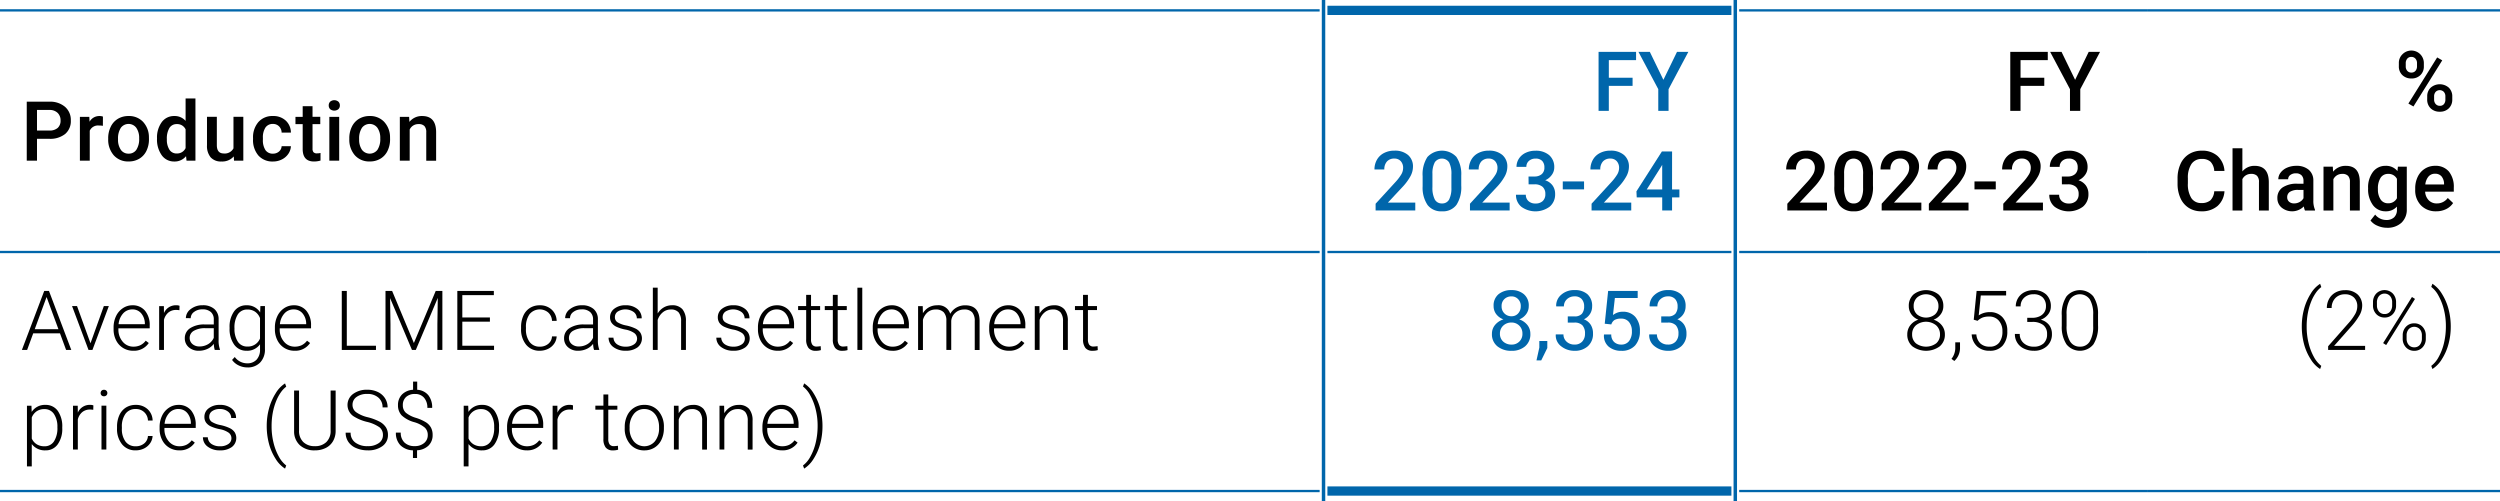 <svg xmlns="http://www.w3.org/2000/svg" xmlns:xlink="http://www.w3.org/1999/xlink" width="540" height="108.305" viewBox="0 0 540 108.305">
  <defs>
    <clipPath id="clip-path">
      <rect id="Rectangle_66897" data-name="Rectangle 66897" width="540" height="108.305" fill="none"/>
    </clipPath>
  </defs>
  <g id="Group_150575" data-name="Group 150575" transform="translate(-128 -2476)">
    <g id="Group_150470" data-name="Group 150470" transform="translate(128 2476)">
      <g id="Group_150461" data-name="Group 150461" transform="translate(0 0)">
        <g id="Group_150460" data-name="Group 150460" clip-path="url(#clip-path)">
          <line id="Line_1223" data-name="Line 1223" x2="285.042" transform="translate(0 2.241)" fill="none" stroke="#0066ab" stroke-miterlimit="10" stroke-width="0.5"/>
        </g>
      </g>
      <line id="Line_1224" data-name="Line 1224" x2="88.101" transform="translate(375.664 2.241)" fill="none" stroke="#0066ab" stroke-miterlimit="10" stroke-width="0.5"/>
      <g id="Group_150463" data-name="Group 150463" transform="translate(0 0)">
        <g id="Group_150462" data-name="Group 150462" clip-path="url(#clip-path)">
          <line id="Line_1225" data-name="Line 1225" x2="285.042" transform="translate(0 54.433)" fill="none" stroke="#0066ab" stroke-miterlimit="10" stroke-width="0.5"/>
        </g>
      </g>
      <line id="Line_1226" data-name="Line 1226" x2="88.101" transform="translate(375.664 54.433)" fill="none" stroke="#0066ab" stroke-miterlimit="10" stroke-width="0.5"/>
      <g id="Group_150465" data-name="Group 150465" transform="translate(0 0)">
        <g id="Group_150464" data-name="Group 150464" clip-path="url(#clip-path)">
          <line id="Line_1227" data-name="Line 1227" x2="87.26" transform="translate(286.723 2.241)" fill="none" stroke="#0066ab" stroke-miterlimit="10" stroke-width="2"/>
          <line id="Line_1228" data-name="Line 1228" y1="54.431" transform="translate(285.882 0.001)" fill="none" stroke="#0066ab" stroke-miterlimit="10" stroke-width="0.75"/>
          <line id="Line_1229" data-name="Line 1229" y1="54.431" transform="translate(374.823 0.001)" fill="none" stroke="#0066ab" stroke-miterlimit="10" stroke-width="0.75"/>
        </g>
      </g>
      <line id="Line_1230" data-name="Line 1230" x2="87.26" transform="translate(286.723 54.433)" fill="none" stroke="#0066ab" stroke-miterlimit="10" stroke-width="0.5"/>
      <g id="Group_150467" data-name="Group 150467" transform="translate(0 0)">
        <g id="Group_150466" data-name="Group 150466" clip-path="url(#clip-path)">
          <line id="Line_1231" data-name="Line 1231" x2="76.236" transform="translate(463.764 2.241)" fill="none" stroke="#0066ab" stroke-miterlimit="10" stroke-width="0.5"/>
          <line id="Line_1232" data-name="Line 1232" y1="53.873" transform="translate(285.882 54.431)" fill="none" stroke="#0066ab" stroke-miterlimit="10" stroke-width="0.75"/>
          <line id="Line_1233" data-name="Line 1233" y1="53.873" transform="translate(374.823 54.431)" fill="none" stroke="#0066ab" stroke-miterlimit="10" stroke-width="0.75"/>
          <line id="Line_1234" data-name="Line 1234" x2="76.236" transform="translate(463.764 54.433)" fill="none" stroke="#0066ab" stroke-miterlimit="10" stroke-width="0.5"/>
          <line id="Line_1235" data-name="Line 1235" x2="285.042" transform="translate(0 106.064)" fill="none" stroke="#0066ab" stroke-miterlimit="10" stroke-width="0.5"/>
        </g>
      </g>
      <line id="Line_1236" data-name="Line 1236" x2="88.101" transform="translate(375.664 106.064)" fill="none" stroke="#0066ab" stroke-miterlimit="10" stroke-width="0.5"/>
      <g id="Group_150469" data-name="Group 150469" transform="translate(0 0)">
        <g id="Group_150468" data-name="Group 150468" clip-path="url(#clip-path)">
          <line id="Line_1237" data-name="Line 1237" x2="76.236" transform="translate(463.764 106.064)" fill="none" stroke="#0066ab" stroke-miterlimit="10" stroke-width="0.5"/>
          <line id="Line_1238" data-name="Line 1238" x2="87.26" transform="translate(286.723 106.064)" fill="none" stroke="#0066ab" stroke-miterlimit="10" stroke-width="2"/>
          <path id="Path_11625" data-name="Path 11625" d="M4.792,17.819v4.727H2.578V9.8H7.453a4.932,4.932,0,0,1,3.393,1.112A3.741,3.741,0,0,1,12.1,13.857a3.629,3.629,0,0,1-1.228,2.92,5.182,5.182,0,0,1-3.447,1.042Zm0-1.786h2.66a2.622,2.622,0,0,0,1.8-.556A2.045,2.045,0,0,0,9.88,13.87a2.2,2.2,0,0,0-.632-1.65,2.419,2.419,0,0,0-1.732-.634H4.792Z" transform="translate(3.2 12.164)"/>
          <path id="Path_11626" data-name="Path 11626" d="M12.665,13.3a5.228,5.228,0,0,0-.867-.069,1.953,1.953,0,0,0-1.97,1.121v6.477H7.7V11.358H9.732l.054,1.058a2.4,2.4,0,0,1,2.136-1.233,2.014,2.014,0,0,1,.753.121Z" transform="translate(9.558 13.88)"/>
          <path id="Path_11627" data-name="Path 11627" d="M10.427,16.006a5.586,5.586,0,0,1,.551-2.508,4.021,4.021,0,0,1,1.549-1.717,4.375,4.375,0,0,1,2.295-.6,4.134,4.134,0,0,1,3.111,1.233,4.857,4.857,0,0,1,1.293,3.274l.007.5a5.635,5.635,0,0,1-.538,2.5,3.985,3.985,0,0,1-1.54,1.708,4.392,4.392,0,0,1-2.315.6,4.108,4.108,0,0,1-3.209-1.333,5.105,5.105,0,0,1-1.2-3.559Zm2.127.184a3.807,3.807,0,0,0,.605,2.288,1.957,1.957,0,0,0,1.681.829,1.945,1.945,0,0,0,1.676-.84,4.224,4.224,0,0,0,.6-2.461,3.78,3.78,0,0,0-.616-2.277,2.082,2.082,0,0,0-3.333-.013,4.147,4.147,0,0,0-.612,2.474" transform="translate(12.942 13.88)"/>
          <path id="Path_11628" data-name="Path 11628" d="M15.133,18.129a5.628,5.628,0,0,1,1.015-3.514,3.251,3.251,0,0,1,2.723-1.327,3.092,3.092,0,0,1,2.434,1.051V9.487h2.127V22.936H21.507l-.105-.982a3.14,3.14,0,0,1-2.548,1.156,3.235,3.235,0,0,1-2.692-1.34,5.835,5.835,0,0,1-1.029-3.642m2.127.184a3.95,3.95,0,0,0,.556,2.255,1.8,1.8,0,0,0,1.58.809,2.011,2.011,0,0,0,1.909-1.163V16.168a1.983,1.983,0,0,0-1.892-1.139,1.818,1.818,0,0,0-1.593.818,4.389,4.389,0,0,0-.56,2.465" transform="translate(18.783 11.775)"/>
          <path id="Path_11629" data-name="Path 11629" d="M25.736,19.806a3.292,3.292,0,0,1-2.66,1.1,2.946,2.946,0,0,1-2.335-.9,3.835,3.835,0,0,1-.791-2.606V11.26h2.127v6.112q0,1.805,1.5,1.8a2.107,2.107,0,0,0,2.093-1.109V11.26h2.127v9.473H25.787Z" transform="translate(24.76 13.976)"/>
          <path id="Path_11630" data-name="Path 11630" d="M28.68,19.307A1.923,1.923,0,0,0,30,18.843a1.594,1.594,0,0,0,.56-1.147h2a3.116,3.116,0,0,1-.551,1.652,3.609,3.609,0,0,1-1.4,1.212,4.19,4.19,0,0,1-1.907.446,4.051,4.051,0,0,1-3.153-1.286,5.111,5.111,0,0,1-1.163-3.555v-.22a5.02,5.02,0,0,1,1.156-3.463,4,4,0,0,1,3.151-1.3,3.885,3.885,0,0,1,2.752.984,3.52,3.52,0,0,1,1.116,2.589h-2a1.955,1.955,0,0,0-.556-1.34,1.793,1.793,0,0,0-1.327-.524,1.869,1.869,0,0,0-1.593.749,3.813,3.813,0,0,0-.569,2.27v.343a3.886,3.886,0,0,0,.556,2.3,1.873,1.873,0,0,0,1.607.758" transform="translate(30.272 13.88)"/>
          <path id="Path_11631" data-name="Path 11631" d="M32.163,10.234v2.3h1.672v1.576H32.163V19.4a1.157,1.157,0,0,0,.215.782.984.984,0,0,0,.764.242,3.307,3.307,0,0,0,.746-.087v1.645a5.236,5.236,0,0,1-1.4.2q-2.454,0-2.452-2.705V14.111h-1.56V12.536h1.56v-2.3Z" transform="translate(35.344 12.702)"/>
          <path id="Path_11632" data-name="Path 11632" d="M31.682,10.792a1.129,1.129,0,0,1,.309-.814,1.391,1.391,0,0,1,1.782,0,1.115,1.115,0,0,1,.316.814,1.1,1.1,0,0,1-.316.8,1.406,1.406,0,0,1-1.782,0,1.109,1.109,0,0,1-.309-.8m2.259,11.934H31.814V13.253h2.127Z" transform="translate(39.323 11.985)"/>
          <path id="Path_11633" data-name="Path 11633" d="M33.665,16.006a5.586,5.586,0,0,1,.551-2.508,4.021,4.021,0,0,1,1.549-1.717,4.375,4.375,0,0,1,2.295-.6,4.134,4.134,0,0,1,3.111,1.233,4.857,4.857,0,0,1,1.293,3.274l.007.5a5.635,5.635,0,0,1-.538,2.5,3.985,3.985,0,0,1-1.54,1.708,4.392,4.392,0,0,1-2.315.6,4.108,4.108,0,0,1-3.209-1.333,5.105,5.105,0,0,1-1.2-3.559Zm2.127.184a3.807,3.807,0,0,0,.605,2.288,2.105,2.105,0,0,0,3.357-.011,4.224,4.224,0,0,0,.6-2.461,3.78,3.78,0,0,0-.616-2.277,2.082,2.082,0,0,0-3.333-.013,4.147,4.147,0,0,0-.612,2.474" transform="translate(41.784 13.88)"/>
          <path id="Path_11634" data-name="Path 11634" d="M40.541,11.358l.061,1.094a3.412,3.412,0,0,1,2.759-1.269q2.958,0,3.012,3.389v6.26H44.243V14.693a1.942,1.942,0,0,0-.388-1.333,1.645,1.645,0,0,0-1.275-.435,2.049,2.049,0,0,0-1.916,1.165v6.741H38.535V11.358Z" transform="translate(47.829 13.88)"/>
          <path id="Path_11635" data-name="Path 11635" d="M161.411,12.345h-5.13v5.4h-2.214V5h8.1V6.787h-5.883v3.79h5.13Z" transform="translate(191.224 6.207)" fill="#0066ab"/>
          <path id="Path_11636" data-name="Path 11636" d="M163.3,11.04,166.236,5h2.45l-4.272,8.053v4.693h-2.223V13.053L157.911,5h2.459Z" transform="translate(195.995 6.207)" fill="#0066ab"/>
          <path id="Path_11637" data-name="Path 11637" d="M141.285,27.444h-8.57V25.982l4.245-4.633a10.487,10.487,0,0,0,1.309-1.71,2.756,2.756,0,0,0,.39-1.381,2.1,2.1,0,0,0-.511-1.47,1.787,1.787,0,0,0-1.381-.56,2.044,2.044,0,0,0-1.6.63,2.485,2.485,0,0,0-.569,1.726h-2.129a4.193,4.193,0,0,1,.531-2.1,3.648,3.648,0,0,1,1.515-1.448,4.8,4.8,0,0,1,2.27-.518,4.322,4.322,0,0,1,2.929.932,3.239,3.239,0,0,1,1.071,2.58,4.378,4.378,0,0,1-.538,2,11.429,11.429,0,0,1-1.764,2.378l-3.117,3.335h5.919Z" transform="translate(164.416 18.023)" fill="#0066ab"/>
          <path id="Path_11638" data-name="Path 11638" d="M145.452,22.076a6.951,6.951,0,0,1-1.029,4.146,3.625,3.625,0,0,1-3.129,1.4,3.683,3.683,0,0,1-3.113-1.36,6.65,6.65,0,0,1-1.071-4.032V20.021a6.843,6.843,0,0,1,1.029-4.124,4.286,4.286,0,0,1,6.26-.036,6.66,6.66,0,0,1,1.053,4.009Zm-2.127-2.38a5.391,5.391,0,0,0-.491-2.631,1.873,1.873,0,0,0-3.091-.043,5,5,0,0,0-.516,2.472v2.889a5.527,5.527,0,0,0,.5,2.663,1.674,1.674,0,0,0,1.567.874,1.648,1.648,0,0,0,1.515-.809,5.236,5.236,0,0,0,.515-2.535Z" transform="translate(170.178 18.023)" fill="#0066ab"/>
          <path id="Path_11639" data-name="Path 11639" d="M150.379,27.444h-8.57V25.982l4.245-4.633a10.49,10.49,0,0,0,1.309-1.71,2.756,2.756,0,0,0,.39-1.381,2.1,2.1,0,0,0-.511-1.47,1.787,1.787,0,0,0-1.381-.56,2.044,2.044,0,0,0-1.6.63,2.485,2.485,0,0,0-.569,1.726h-2.129a4.193,4.193,0,0,1,.531-2.1,3.648,3.648,0,0,1,1.515-1.448,4.8,4.8,0,0,1,2.27-.518,4.322,4.322,0,0,1,2.929.932,3.239,3.239,0,0,1,1.071,2.58,4.379,4.379,0,0,1-.538,2,11.43,11.43,0,0,1-1.764,2.378l-3.117,3.335h5.919Z" transform="translate(175.703 18.023)" fill="#0066ab"/>
          <path id="Path_11640" data-name="Path 11640" d="M148.824,20.1h1.3a2.3,2.3,0,0,0,1.553-.509,1.806,1.806,0,0,0,.574-1.443,1.975,1.975,0,0,0-.477-1.414,1.912,1.912,0,0,0-1.457-.5,2.034,2.034,0,0,0-1.41.5,1.652,1.652,0,0,0-.551,1.291h-2.127a3.225,3.225,0,0,1,.52-1.786,3.514,3.514,0,0,1,1.455-1.255,4.734,4.734,0,0,1,2.087-.45,4.384,4.384,0,0,1,3,.957,3.371,3.371,0,0,1,1.091,2.667,2.694,2.694,0,0,1-.549,1.616,3.431,3.431,0,0,1-1.412,1.141,3.134,3.134,0,0,1,1.6,1.13,3.077,3.077,0,0,1,.549,1.84,3.417,3.417,0,0,1-1.179,2.73,5.17,5.17,0,0,1-6.1.036,3.232,3.232,0,0,1-1.174-2.609h2.127a1.777,1.777,0,0,0,.565,1.365,2.136,2.136,0,0,0,1.52.527,2.2,2.2,0,0,0,1.558-.527,1.971,1.971,0,0,0,.569-1.522,2,2,0,0,0-.594-1.551,2.553,2.553,0,0,0-1.768-.542h-1.253Z" transform="translate(181.337 18.024)" fill="#0066ab"/>
          <rect id="Rectangle_66901" data-name="Rectangle 66901" width="4.597" height="1.717" transform="translate(337.559 39.189)" fill="#0066ab"/>
          <path id="Path_11641" data-name="Path 11641" d="M162.1,27.444h-8.57V25.982l4.245-4.633a10.491,10.491,0,0,0,1.309-1.71,2.756,2.756,0,0,0,.39-1.381,2.1,2.1,0,0,0-.511-1.47,1.787,1.787,0,0,0-1.381-.56,2.044,2.044,0,0,0-1.6.63,2.485,2.485,0,0,0-.569,1.726h-2.129a4.193,4.193,0,0,1,.531-2.1,3.648,3.648,0,0,1,1.515-1.448,4.8,4.8,0,0,1,2.27-.518,4.322,4.322,0,0,1,2.929.932,3.24,3.24,0,0,1,1.071,2.58,4.378,4.378,0,0,1-.538,2A11.431,11.431,0,0,1,159.3,22.41l-3.117,3.335H162.1Z" transform="translate(190.249 18.023)" fill="#0066ab"/>
          <path id="Path_11642" data-name="Path 11642" d="M165.411,22.8H167V24.51h-1.585v2.835h-2.129V24.51h-5.507l-.061-1.3,5.5-8.615h2.2Zm-5.464,0h3.335V17.48l-.157.28Z" transform="translate(195.752 18.121)" fill="#0066ab"/>
          <path id="Path_11643" data-name="Path 11643" d="M201.091,12.345h-5.13v5.4h-2.214V5h8.1V6.787h-5.883v3.79h5.13Z" transform="translate(240.473 6.207)"/>
          <path id="Path_11644" data-name="Path 11644" d="M202.982,11.04,205.916,5h2.45l-4.272,8.053v4.693h-2.223V13.053L197.59,5h2.459Z" transform="translate(245.244 6.207)"/>
          <path id="Path_11645" data-name="Path 11645" d="M180.965,27.444h-8.57V25.982l4.245-4.633a10.491,10.491,0,0,0,1.309-1.71,2.756,2.756,0,0,0,.39-1.381,2.1,2.1,0,0,0-.511-1.47,1.787,1.787,0,0,0-1.381-.56,2.044,2.044,0,0,0-1.6.63,2.485,2.485,0,0,0-.569,1.726h-2.129a4.193,4.193,0,0,1,.531-2.1,3.648,3.648,0,0,1,1.515-1.448,4.8,4.8,0,0,1,2.27-.518,4.322,4.322,0,0,1,2.929.932,3.239,3.239,0,0,1,1.071,2.58,4.378,4.378,0,0,1-.538,2,11.431,11.431,0,0,1-1.764,2.378l-3.117,3.335h5.919Z" transform="translate(213.666 18.023)"/>
          <path id="Path_11646" data-name="Path 11646" d="M185.132,22.076a6.951,6.951,0,0,1-1.029,4.146,3.625,3.625,0,0,1-3.129,1.4,3.683,3.683,0,0,1-3.113-1.36,6.65,6.65,0,0,1-1.071-4.032V20.021a6.843,6.843,0,0,1,1.029-4.124,4.286,4.286,0,0,1,6.26-.036,6.66,6.66,0,0,1,1.053,4.009ZM183,19.7a5.39,5.39,0,0,0-.491-2.631,1.873,1.873,0,0,0-3.091-.043,5,5,0,0,0-.515,2.472v2.889a5.527,5.527,0,0,0,.5,2.663,1.674,1.674,0,0,0,1.567.874,1.648,1.648,0,0,0,1.515-.809A5.236,5.236,0,0,0,183,22.576Z" transform="translate(219.427 18.023)"/>
          <path id="Path_11647" data-name="Path 11647" d="M190.059,27.444h-8.57V25.982l4.245-4.633a10.489,10.489,0,0,0,1.309-1.71,2.756,2.756,0,0,0,.39-1.381,2.1,2.1,0,0,0-.511-1.47,1.787,1.787,0,0,0-1.381-.56,2.044,2.044,0,0,0-1.6.63,2.485,2.485,0,0,0-.569,1.726h-2.129a4.193,4.193,0,0,1,.531-2.1,3.648,3.648,0,0,1,1.515-1.448,4.8,4.8,0,0,1,2.27-.518,4.322,4.322,0,0,1,2.929.932,3.239,3.239,0,0,1,1.071,2.58,4.378,4.378,0,0,1-.538,2,11.432,11.432,0,0,1-1.764,2.378l-3.117,3.335h5.919Z" transform="translate(224.953 18.023)"/>
          <path id="Path_11648" data-name="Path 11648" d="M194.606,27.444h-8.57V25.982l4.245-4.633a10.49,10.49,0,0,0,1.309-1.71,2.756,2.756,0,0,0,.39-1.381,2.1,2.1,0,0,0-.511-1.47,1.787,1.787,0,0,0-1.381-.56,2.044,2.044,0,0,0-1.6.63,2.485,2.485,0,0,0-.569,1.726h-2.129a4.193,4.193,0,0,1,.531-2.1,3.648,3.648,0,0,1,1.515-1.448,4.8,4.8,0,0,1,2.27-.518,4.322,4.322,0,0,1,2.929.932,3.239,3.239,0,0,1,1.071,2.58,4.378,4.378,0,0,1-.538,2A11.43,11.43,0,0,1,191.8,22.41l-3.117,3.335h5.919Z" transform="translate(230.597 18.023)"/>
          <rect id="Rectangle_66902" data-name="Rectangle 66902" width="4.597" height="1.717" transform="translate(426.489 39.189)"/>
          <path id="Path_11649" data-name="Path 11649" d="M201.778,27.444h-8.57V25.982l4.245-4.633a10.49,10.49,0,0,0,1.309-1.71,2.756,2.756,0,0,0,.39-1.381,2.1,2.1,0,0,0-.511-1.47,1.787,1.787,0,0,0-1.381-.56,2.044,2.044,0,0,0-1.6.63,2.485,2.485,0,0,0-.569,1.726h-2.129a4.193,4.193,0,0,1,.531-2.1,3.648,3.648,0,0,1,1.515-1.448,4.8,4.8,0,0,1,2.27-.518,4.322,4.322,0,0,1,2.929.932,3.239,3.239,0,0,1,1.071,2.58,4.379,4.379,0,0,1-.538,2,11.432,11.432,0,0,1-1.764,2.378l-3.117,3.335h5.919Z" transform="translate(239.498 18.023)"/>
          <path id="Path_11650" data-name="Path 11650" d="M200.223,20.1h1.3a2.3,2.3,0,0,0,1.553-.509,1.805,1.805,0,0,0,.574-1.443,1.975,1.975,0,0,0-.477-1.414,1.912,1.912,0,0,0-1.457-.5,2.034,2.034,0,0,0-1.41.5,1.652,1.652,0,0,0-.551,1.291h-2.127a3.225,3.225,0,0,1,.52-1.786,3.514,3.514,0,0,1,1.455-1.255,4.734,4.734,0,0,1,2.087-.45,4.384,4.384,0,0,1,3,.957,3.371,3.371,0,0,1,1.091,2.667,2.7,2.7,0,0,1-.549,1.616,3.431,3.431,0,0,1-1.412,1.141,3.134,3.134,0,0,1,1.6,1.13,3.077,3.077,0,0,1,.549,1.84,3.417,3.417,0,0,1-1.179,2.73,5.17,5.17,0,0,1-6.1.036,3.232,3.232,0,0,1-1.174-2.609h2.127a1.777,1.777,0,0,0,.565,1.365,2.136,2.136,0,0,0,1.52.527,2.2,2.2,0,0,0,1.558-.527,1.971,1.971,0,0,0,.569-1.522,2,2,0,0,0-.594-1.551,2.553,2.553,0,0,0-1.768-.542h-1.253Z" transform="translate(245.132 18.024)"/>
          <path id="Path_11651" data-name="Path 11651" d="M231.2,7.554a2.557,2.557,0,0,1,.744-1.9A2.7,2.7,0,0,1,236.6,7.6v.63a2.552,2.552,0,0,1-.74,1.883,2.651,2.651,0,0,1-1.95.735,2.728,2.728,0,0,1-1.948-.724,2.55,2.55,0,0,1-.764-1.948Zm1.488.67a1.4,1.4,0,0,0,.336.979,1.139,1.139,0,0,0,.887.372,1.116,1.116,0,0,0,.876-.372,1.468,1.468,0,0,0,.334-1.013V7.549a1.411,1.411,0,0,0-.338-.984,1.132,1.132,0,0,0-.888-.377,1.1,1.1,0,0,0-.881.381,1.484,1.484,0,0,0-.327,1Zm1.663,8.671-1.094-.63L239.476,6.3l1.094.632Zm2.976-2.172a2.5,2.5,0,0,1,.762-1.9,2.962,2.962,0,0,1,3.891,0,2.581,2.581,0,0,1,.758,1.961v.621A2.558,2.558,0,0,1,242,17.285a2.631,2.631,0,0,1-1.957.74,2.712,2.712,0,0,1-1.974-.731,2.578,2.578,0,0,1-.749-1.932Zm1.488.675a1.411,1.411,0,0,0,.345.977,1.151,1.151,0,0,0,.89.379,1.1,1.1,0,0,0,.879-.363,1.491,1.491,0,0,0,.32-1.02v-.657a1.386,1.386,0,0,0-.341-.979,1.234,1.234,0,0,0-1.757,0,1.446,1.446,0,0,0-.336,1.015Z" transform="translate(286.953 6.104)"/>
          <path id="Path_11652" data-name="Path 11652" d="M220,23.294a4.606,4.606,0,0,1-1.506,3.182A5.128,5.128,0,0,1,215,27.619a4.969,4.969,0,0,1-2.685-.724,4.751,4.751,0,0,1-1.791-2.053,7.428,7.428,0,0,1-.657-3.088V20.562a7.437,7.437,0,0,1,.641-3.178,4.824,4.824,0,0,1,1.833-2.118,5.123,5.123,0,0,1,2.761-.744,4.927,4.927,0,0,1,3.4,1.143A4.768,4.768,0,0,1,220,18.9h-2.205a3.144,3.144,0,0,0-.8-1.983,2.642,2.642,0,0,0-1.887-.607,2.589,2.589,0,0,0-2.219,1.056,5.282,5.282,0,0,0-.791,3.1v1.13a5.6,5.6,0,0,0,.74,3.156A2.453,2.453,0,0,0,215,25.833a2.876,2.876,0,0,0,1.961-.587,3.059,3.059,0,0,0,.831-1.952Z" transform="translate(260.485 18.024)"/>
          <path id="Path_11653" data-name="Path 11653" d="M217.294,19.295a3.333,3.333,0,0,1,2.636-1.208q3.029,0,3.073,3.458v6.19h-2.127V21.623a1.875,1.875,0,0,0-.426-1.387,1.731,1.731,0,0,0-1.246-.408,2.052,2.052,0,0,0-1.91,1.139v6.768h-2.127V14.288h2.127Z" transform="translate(267.06 17.734)"/>
          <path id="Path_11654" data-name="Path 11654" d="M225.45,25.631a3.265,3.265,0,0,1-.244-.885,3.577,3.577,0,0,1-4.816.244,2.6,2.6,0,0,1-.9-2.013,2.686,2.686,0,0,1,1.125-2.324,5.449,5.449,0,0,1,3.216-.809h1.3v-.623a1.657,1.657,0,0,0-.41-1.177,1.628,1.628,0,0,0-1.253-.442,1.874,1.874,0,0,0-1.19.363,1.123,1.123,0,0,0-.464.923H219.69a2.372,2.372,0,0,1,.515-1.459,3.443,3.443,0,0,1,1.405-1.062,4.931,4.931,0,0,1,1.983-.385,3.965,3.965,0,0,1,2.651.836,2.983,2.983,0,0,1,1.017,2.351v4.272a4.83,4.83,0,0,0,.359,2.039v.15ZM223.112,24.1a2.4,2.4,0,0,0,1.186-.307,2.04,2.04,0,0,0,.836-.823V21.183h-1.145a3.117,3.117,0,0,0-1.777.412,1.331,1.331,0,0,0-.6,1.163,1.247,1.247,0,0,0,.408.977,1.575,1.575,0,0,0,1.089.363" transform="translate(272.423 19.838)"/>
          <path id="Path_11655" data-name="Path 11655" d="M225.942,16.158,226,17.252a3.412,3.412,0,0,1,2.759-1.269q2.958,0,3.012,3.389v6.26h-2.129V19.493a1.942,1.942,0,0,0-.388-1.333,1.646,1.646,0,0,0-1.275-.435,2.049,2.049,0,0,0-1.916,1.165v6.741h-2.129V16.158Z" transform="translate(277.944 19.838)"/>
          <path id="Path_11656" data-name="Path 11656" d="M228.234,20.824a5.534,5.534,0,0,1,1.038-3.523,3.324,3.324,0,0,1,2.752-1.318,3.122,3.122,0,0,1,2.548,1.13l.1-.955h1.916v9.184a3.823,3.823,0,0,1-1.159,2.94,4.424,4.424,0,0,1-3.131,1.078,5.051,5.051,0,0,1-2.035-.435,3.593,3.593,0,0,1-1.511-1.134l1.006-1.277a3.048,3.048,0,0,0,2.416,1.165,2.36,2.36,0,0,0,1.674-.574,2.2,2.2,0,0,0,.612-1.685v-.639a3.136,3.136,0,0,1-2.452,1.024,3.324,3.324,0,0,1-2.719-1.322,5.732,5.732,0,0,1-1.053-3.66m2.118.184a3.822,3.822,0,0,0,.583,2.246,1.867,1.867,0,0,0,1.614.818,2.049,2.049,0,0,0,1.91-1.1V18.8a2.017,2.017,0,0,0-1.892-1.078,1.88,1.88,0,0,0-1.632.831,4.277,4.277,0,0,0-.583,2.452" transform="translate(283.278 19.838)"/>
          <path id="Path_11657" data-name="Path 11657" d="M237.307,25.805a4.4,4.4,0,0,1-3.279-1.273,4.62,4.62,0,0,1-1.255-3.393v-.262a5.676,5.676,0,0,1,.547-2.535,4.174,4.174,0,0,1,1.537-1.737,4.051,4.051,0,0,1,2.205-.623,3.722,3.722,0,0,1,2.99,1.235,5.231,5.231,0,0,1,1.056,3.494v.856h-6.19a2.846,2.846,0,0,0,.782,1.858,2.357,2.357,0,0,0,1.73.681,2.874,2.874,0,0,0,2.38-1.181l1.148,1.094a3.809,3.809,0,0,1-1.52,1.318,4.756,4.756,0,0,1-2.131.468m-.253-8.115a1.791,1.791,0,0,0-1.414.612,3.16,3.16,0,0,0-.686,1.708h4.052v-.157a2.569,2.569,0,0,0-.569-1.616,1.781,1.781,0,0,0-1.383-.547" transform="translate(288.912 19.836)"/>
          <path id="Path_11658" data-name="Path 11658" d="M10.34,37.205H4.553L3.24,40.787H2.11L6.933,28.039H7.957L12.78,40.787H11.66ZM4.885,36.3H10L7.442,29.352Z" transform="translate(2.619 34.801)"/>
          <path id="Path_11659" data-name="Path 11659" d="M10.927,37.529l2.88-8.028h1.078l-3.539,9.473H10.5L6.945,29.5H8.021Z" transform="translate(8.62 36.616)"/>
          <path id="Path_11660" data-name="Path 11660" d="M15.194,39.244a4.116,4.116,0,0,1-2.185-.594,4.055,4.055,0,0,1-1.517-1.658,5.169,5.169,0,0,1-.545-2.387v-.377a5.6,5.6,0,0,1,.531-2.461,4.209,4.209,0,0,1,1.475-1.719A3.641,3.641,0,0,1,15,29.423,3.423,3.423,0,0,1,17.738,30.6a4.784,4.784,0,0,1,1.011,3.216V34.4H11.989v.2a3.973,3.973,0,0,0,.923,2.683,2.939,2.939,0,0,0,2.324,1.074,3.431,3.431,0,0,0,1.486-.307,3.3,3.3,0,0,0,1.168-.979l.657.5a3.821,3.821,0,0,1-3.353,1.672M15,30.315a2.622,2.622,0,0,0-1.992.867,4,4,0,0,0-.984,2.329h5.681V33.4a3.472,3.472,0,0,0-.78-2.223A2.406,2.406,0,0,0,15,30.315" transform="translate(13.587 36.519)"/>
          <path id="Path_11661" data-name="Path 11661" d="M19.715,30.491a3.952,3.952,0,0,0-.708-.061,2.564,2.564,0,0,0-1.661.547,2.986,2.986,0,0,0-.966,1.589v6.5H15.338V29.6h1.024l.018,1.5a2.783,2.783,0,0,1,2.669-1.681,1.759,1.759,0,0,1,.693.114Z" transform="translate(19.037 36.518)"/>
          <path id="Path_11662" data-name="Path 11662" d="M24.281,39.07a4.951,4.951,0,0,1-.2-1.322,3.643,3.643,0,0,1-1.405,1.107,4.3,4.3,0,0,1-1.809.39,3.169,3.169,0,0,1-2.21-.762,2.481,2.481,0,0,1-.845-1.925,2.534,2.534,0,0,1,1.152-2.19,5.535,5.535,0,0,1,3.207-.8h1.9V32.486a2.071,2.071,0,0,0-.625-1.6,2.584,2.584,0,0,0-1.827-.583,2.853,2.853,0,0,0-1.811.56,1.661,1.661,0,0,0-.719,1.347l-1.049-.009a2.437,2.437,0,0,1,1.049-1.957,4.051,4.051,0,0,1,2.584-.827,3.69,3.69,0,0,1,2.5.793,2.845,2.845,0,0,1,.941,2.21v4.482a5.554,5.554,0,0,0,.289,2.057v.105Zm-3.292-.753a3.522,3.522,0,0,0,1.878-.509,2.981,2.981,0,0,0,1.2-1.356V34.368H22.2a4.722,4.722,0,0,0-2.452.574,1.727,1.727,0,0,0-.883,1.528,1.7,1.7,0,0,0,.589,1.322,2.233,2.233,0,0,0,1.537.524" transform="translate(22.107 36.518)"/>
          <path id="Path_11663" data-name="Path 11663" d="M22.127,34.246a5.694,5.694,0,0,1,.986-3.523,3.173,3.173,0,0,1,2.674-1.3,3.3,3.3,0,0,1,2.943,1.54l.052-1.365h.982v9.278a4.017,4.017,0,0,1-1.024,2.9,3.667,3.667,0,0,1-2.777,1.069,4.234,4.234,0,0,1-1.887-.442,3.67,3.67,0,0,1-1.412-1.179l.585-.63a3.321,3.321,0,0,0,2.645,1.365,2.691,2.691,0,0,0,2.048-.773,3.092,3.092,0,0,0,.762-2.149V37.843a3.384,3.384,0,0,1-2.934,1.4,3.156,3.156,0,0,1-2.642-1.313,5.713,5.713,0,0,1-1-3.546Zm1.06.184a4.939,4.939,0,0,0,.726,2.857,2.352,2.352,0,0,0,2.048,1.047A2.8,2.8,0,0,0,28.7,36.6V32.2a2.978,2.978,0,0,0-1.06-1.387,2.856,2.856,0,0,0-1.663-.477,2.378,2.378,0,0,0-2.057,1.038,5.268,5.268,0,0,0-.735,3.059" transform="translate(27.463 36.519)"/>
          <path id="Path_11664" data-name="Path 11664" d="M30.741,39.244a4.116,4.116,0,0,1-2.185-.594,4.055,4.055,0,0,1-1.517-1.658,5.169,5.169,0,0,1-.545-2.387v-.377a5.6,5.6,0,0,1,.531-2.461A4.209,4.209,0,0,1,28.5,30.048a3.641,3.641,0,0,1,2.048-.625A3.424,3.424,0,0,1,33.285,30.6,4.784,4.784,0,0,1,34.3,33.816V34.4H27.536v.2a3.973,3.973,0,0,0,.923,2.683,2.939,2.939,0,0,0,2.324,1.074,3.431,3.431,0,0,0,1.486-.307,3.3,3.3,0,0,0,1.168-.979l.657.5a3.821,3.821,0,0,1-3.353,1.672m-.193-8.929a2.622,2.622,0,0,0-1.992.867,4,4,0,0,0-.984,2.329h5.681V33.4a3.472,3.472,0,0,0-.78-2.223,2.406,2.406,0,0,0-1.925-.858" transform="translate(32.884 36.519)"/>
          <path id="Path_11665" data-name="Path 11665" d="M34.025,39.876h6.3v.91H32.94V28.04h1.085Z" transform="translate(40.884 34.803)"/>
          <path id="Path_11666" data-name="Path 11666" d="M38.582,28.04l4.7,11.251L48,28.04h1.437V40.785H48.36V35.236l.087-5.69L43.7,40.785h-.831l-4.727-11.2.087,5.612v5.585H37.154V28.04Z" transform="translate(46.115 34.802)"/>
          <path id="Path_11667" data-name="Path 11667" d="M51.115,34.676H45.154v5.2h6.854v.912H44.076V28.04h7.889v.91H45.154v4.816h5.962Z" transform="translate(54.706 34.802)"/>
          <path id="Path_11668" data-name="Path 11668" d="M54.266,38.361a2.762,2.762,0,0,0,1.831-.616,2.185,2.185,0,0,0,.8-1.6h1.009a3,3,0,0,1-.542,1.58,3.428,3.428,0,0,1-1.329,1.116,4.02,4.02,0,0,1-1.771.4,3.651,3.651,0,0,1-2.954-1.3,5.212,5.212,0,0,1-1.091-3.483V34.15a5.948,5.948,0,0,1,.489-2.476,3.786,3.786,0,0,1,1.405-1.665,3.9,3.9,0,0,1,2.14-.585,3.648,3.648,0,0,1,2.571.928,3.4,3.4,0,0,1,1.082,2.443H56.9a2.555,2.555,0,0,0-.8-1.8,2.851,2.851,0,0,0-4.041.341,4.623,4.623,0,0,0-.787,2.871v.307a4.52,4.52,0,0,0,.787,2.828,2.622,2.622,0,0,0,2.21,1.015" transform="translate(62.333 36.519)"/>
          <path id="Path_11669" data-name="Path 11669" d="M60.835,39.07a4.952,4.952,0,0,1-.2-1.322,3.643,3.643,0,0,1-1.405,1.107,4.3,4.3,0,0,1-1.809.39,3.169,3.169,0,0,1-2.21-.762,2.481,2.481,0,0,1-.845-1.925,2.534,2.534,0,0,1,1.152-2.19,5.535,5.535,0,0,1,3.207-.8h1.9V32.486A2.071,2.071,0,0,0,60,30.89a2.584,2.584,0,0,0-1.827-.583,2.853,2.853,0,0,0-1.811.56,1.661,1.661,0,0,0-.719,1.347l-1.049-.009a2.437,2.437,0,0,1,1.049-1.957,4.051,4.051,0,0,1,2.584-.827,3.69,3.69,0,0,1,2.5.793,2.845,2.845,0,0,1,.941,2.21v4.482a5.554,5.554,0,0,0,.289,2.057v.105Zm-3.292-.753a3.522,3.522,0,0,0,1.878-.509,2.981,2.981,0,0,0,1.2-1.356V34.368H58.751a4.722,4.722,0,0,0-2.452.574,1.727,1.727,0,0,0-.883,1.528,1.7,1.7,0,0,0,.589,1.322,2.233,2.233,0,0,0,1.537.524" transform="translate(67.476 36.518)"/>
          <path id="Path_11670" data-name="Path 11670" d="M64.811,36.662a1.5,1.5,0,0,0-.628-1.253,4.884,4.884,0,0,0-1.887-.74,8.453,8.453,0,0,1-1.957-.612,2.663,2.663,0,0,1-1.033-.845A2.092,2.092,0,0,1,58.97,32a2.252,2.252,0,0,1,.935-1.851,3.788,3.788,0,0,1,2.4-.731,3.9,3.9,0,0,1,2.541.782,2.516,2.516,0,0,1,.959,2.044H64.757a1.7,1.7,0,0,0-.7-1.383,3.141,3.141,0,0,0-3.413-.092,1.413,1.413,0,0,0-.625,1.195,1.282,1.282,0,0,0,.52,1.1,5.5,5.5,0,0,0,1.9.715,8.857,8.857,0,0,1,2.066.69,2.7,2.7,0,0,1,1.022.885,2.435,2.435,0,0,1-.634,3.169,4.149,4.149,0,0,1-2.526.717,4.252,4.252,0,0,1-2.685-.8,2.466,2.466,0,0,1-1.029-2.026h1.053a1.816,1.816,0,0,0,.771,1.43,3.169,3.169,0,0,0,1.889.513,2.978,2.978,0,0,0,1.766-.482,1.449,1.449,0,0,0,.677-1.217" transform="translate(72.8 36.519)"/>
          <path id="Path_11671" data-name="Path 11671" d="M63.962,33.3a3.709,3.709,0,0,1,1.322-1.313,3.458,3.458,0,0,1,1.759-.464,2.84,2.84,0,0,1,2.268.858,3.877,3.877,0,0,1,.753,2.573v6.217H69.023V34.949a2.9,2.9,0,0,0-.538-1.889,2.112,2.112,0,0,0-1.694-.623,2.655,2.655,0,0,0-1.721.61,3.546,3.546,0,0,0-1.107,1.641v6.488H62.92V27.728h1.042Z" transform="translate(78.095 34.415)"/>
          <path id="Path_11672" data-name="Path 11672" d="M75.2,36.662a1.5,1.5,0,0,0-.625-1.253,4.884,4.884,0,0,0-1.887-.74,8.453,8.453,0,0,1-1.957-.612,2.63,2.63,0,0,1-1.033-.845A2.092,2.092,0,0,1,69.357,32a2.252,2.252,0,0,1,.935-1.851,3.782,3.782,0,0,1,2.4-.731,3.9,3.9,0,0,1,2.544.782,2.514,2.514,0,0,1,.957,2.044H75.144a1.7,1.7,0,0,0-.7-1.383,3.141,3.141,0,0,0-3.413-.092,1.415,1.415,0,0,0-.628,1.195,1.283,1.283,0,0,0,.522,1.1,5.477,5.477,0,0,0,1.9.715,8.9,8.9,0,0,1,2.066.69,2.673,2.673,0,0,1,1.02.885,2.428,2.428,0,0,1-.634,3.169,4.14,4.14,0,0,1-2.526.717,4.246,4.246,0,0,1-2.683-.8,2.466,2.466,0,0,1-1.029-2.026h1.051a1.818,1.818,0,0,0,.773,1.43,3.162,3.162,0,0,0,1.887.513,2.98,2.98,0,0,0,1.768-.482,1.447,1.447,0,0,0,.675-1.217" transform="translate(85.692 36.519)"/>
          <path id="Path_11673" data-name="Path 11673" d="M77.3,39.244a4.116,4.116,0,0,1-2.185-.594,4.055,4.055,0,0,1-1.517-1.658,5.168,5.168,0,0,1-.545-2.387v-.377a5.6,5.6,0,0,1,.531-2.461,4.209,4.209,0,0,1,1.475-1.719,3.641,3.641,0,0,1,2.048-.625A3.424,3.424,0,0,1,79.839,30.6a4.784,4.784,0,0,1,1.011,3.216V34.4H74.09v.2a3.974,3.974,0,0,0,.923,2.683,2.939,2.939,0,0,0,2.324,1.074,3.431,3.431,0,0,0,1.486-.307,3.3,3.3,0,0,0,1.168-.979l.657.5A3.821,3.821,0,0,1,77.3,39.244M77.1,30.315a2.622,2.622,0,0,0-1.992.867,4,4,0,0,0-.984,2.329h5.681V33.4a3.472,3.472,0,0,0-.78-2.223,2.406,2.406,0,0,0-1.925-.858" transform="translate(90.665 36.519)"/>
          <path id="Path_11674" data-name="Path 11674" d="M79.713,28.419v2.425h1.961V31.7H79.713V38.02A1.979,1.979,0,0,0,80,39.2a1.108,1.108,0,0,0,.95.383,6.553,6.553,0,0,0,.849-.087l.043.852a3.41,3.41,0,0,1-1.121.148,1.871,1.871,0,0,1-1.567-.628,2.941,2.941,0,0,1-.491-1.842V31.7H76.92v-.858h1.741V28.419Z" transform="translate(95.471 35.273)"/>
          <path id="Path_11675" data-name="Path 11675" d="M82.283,28.419v2.425h1.961V31.7H82.283V38.02a1.979,1.979,0,0,0,.285,1.177,1.108,1.108,0,0,0,.95.383,6.553,6.553,0,0,0,.849-.087l.043.852a3.41,3.41,0,0,1-1.121.148,1.871,1.871,0,0,1-1.567-.628,2.941,2.941,0,0,1-.491-1.842V31.7H79.49v-.858h1.741V28.419Z" transform="translate(98.661 35.273)"/>
          <rect id="Rectangle_66903" data-name="Rectangle 66903" width="1.051" height="13.447" transform="translate(185.2 62.141)"/>
          <path id="Path_11676" data-name="Path 11676" d="M88.362,39.244a4.116,4.116,0,0,1-2.185-.594,4.055,4.055,0,0,1-1.517-1.658,5.168,5.168,0,0,1-.545-2.387v-.377a5.6,5.6,0,0,1,.531-2.461,4.209,4.209,0,0,1,1.475-1.719,3.641,3.641,0,0,1,2.048-.625A3.423,3.423,0,0,1,90.906,30.6a4.784,4.784,0,0,1,1.011,3.216V34.4H85.157v.2a3.974,3.974,0,0,0,.923,2.683A2.939,2.939,0,0,0,88.4,38.361a3.431,3.431,0,0,0,1.486-.307,3.3,3.3,0,0,0,1.168-.979l.657.5a3.821,3.821,0,0,1-3.353,1.672m-.193-8.929a2.622,2.622,0,0,0-1.992.867,4,4,0,0,0-.984,2.329h5.681V33.4a3.472,3.472,0,0,0-.78-2.223,2.406,2.406,0,0,0-1.925-.858" transform="translate(104.401 36.519)"/>
          <path id="Path_11677" data-name="Path 11677" d="M89.489,29.6l.036,1.54a3.5,3.5,0,0,1,1.313-1.286,3.614,3.614,0,0,1,1.75-.428,2.653,2.653,0,0,1,2.844,1.838,3.567,3.567,0,0,1,1.358-1.36,3.758,3.758,0,0,1,1.874-.477q3.046,0,3.106,3.326v6.322h-1.049V32.827a2.826,2.826,0,0,0-.547-1.88,2.226,2.226,0,0,0-1.757-.614,2.783,2.783,0,0,0-1.907.731,2.587,2.587,0,0,0-.867,1.739v6.269H94.592V32.749a2.594,2.594,0,0,0-.574-1.815,2.271,2.271,0,0,0-1.737-.6,2.645,2.645,0,0,0-1.7.565,3.307,3.307,0,0,0-1.049,1.676v6.5H88.483V29.6Z" transform="translate(109.823 36.519)"/>
          <path id="Path_11678" data-name="Path 11678" d="M99.585,39.244A4.116,4.116,0,0,1,97.4,38.65a4.055,4.055,0,0,1-1.517-1.658,5.168,5.168,0,0,1-.545-2.387v-.377a5.6,5.6,0,0,1,.531-2.461,4.209,4.209,0,0,1,1.475-1.719,3.641,3.641,0,0,1,2.048-.625,3.423,3.423,0,0,1,2.736,1.177,4.784,4.784,0,0,1,1.011,3.216V34.4H96.38v.2a3.974,3.974,0,0,0,.923,2.683,2.939,2.939,0,0,0,2.324,1.074,3.431,3.431,0,0,0,1.486-.307,3.3,3.3,0,0,0,1.168-.979l.657.5a3.821,3.821,0,0,1-3.353,1.672m-.193-8.929a2.622,2.622,0,0,0-1.992.867,4,4,0,0,0-.984,2.329H102.1V33.4a3.472,3.472,0,0,0-.78-2.223,2.406,2.406,0,0,0-1.925-.858" transform="translate(118.331 36.519)"/>
          <path id="Path_11679" data-name="Path 11679" d="M100.726,29.6l.036,1.62a3.756,3.756,0,0,1,1.329-1.336,3.462,3.462,0,0,1,1.762-.459,2.831,2.831,0,0,1,2.266.858,3.864,3.864,0,0,1,.753,2.573v6.217h-1.042V32.845a2.915,2.915,0,0,0-.538-1.892,2.105,2.105,0,0,0-1.694-.621,2.633,2.633,0,0,0-1.719.61,3.546,3.546,0,0,0-1.107,1.641v6.488H99.729V29.6Z" transform="translate(123.781 36.519)"/>
          <path id="Path_11680" data-name="Path 11680" d="M106.4,28.419v2.425h1.961V31.7H106.4V38.02a1.979,1.979,0,0,0,.285,1.177,1.108,1.108,0,0,0,.95.383,6.553,6.553,0,0,0,.849-.087l.043.852a3.41,3.41,0,0,1-1.121.148,1.871,1.871,0,0,1-1.567-.628,2.941,2.941,0,0,1-.491-1.842V31.7H103.6v-.858h1.741V28.419Z" transform="translate(128.591 35.273)"/>
          <path id="Path_11681" data-name="Path 11681" d="M10.224,44.03a5.694,5.694,0,0,1-.982,3.514,3.122,3.122,0,0,1-2.627,1.3,3.509,3.509,0,0,1-2.976-1.365v4.832H2.6V39.2H3.57l.052,1.338a3.367,3.367,0,0,1,2.97-1.513,3.149,3.149,0,0,1,2.665,1.286,5.828,5.828,0,0,1,.968,3.572Zm-1.051-.184a4.857,4.857,0,0,0-.744-2.862,2.4,2.4,0,0,0-2.075-1.051A2.9,2.9,0,0,0,4.7,40.4a2.916,2.916,0,0,0-1.06,1.349v4.543a2.811,2.811,0,0,0,1.078,1.244,3.112,3.112,0,0,0,1.654.428,2.375,2.375,0,0,0,2.062-1.056,5.307,5.307,0,0,0,.74-3.059" transform="translate(3.223 48.434)"/>
          <path id="Path_11682" data-name="Path 11682" d="M11.412,40.091a3.951,3.951,0,0,0-.708-.061,2.564,2.564,0,0,0-1.661.547,2.986,2.986,0,0,0-.966,1.589v6.5H7.035V39.2H8.059l.018,1.5a2.783,2.783,0,0,1,2.669-1.681,1.759,1.759,0,0,1,.693.114Z" transform="translate(8.732 48.433)"/>
          <path id="Path_11683" data-name="Path 11683" d="M9.7,38.27a.7.7,0,0,1,.193-.5.691.691,0,0,1,.527-.2.7.7,0,0,1,.529.2.69.69,0,0,1,.2.5.672.672,0,0,1-.2.5.709.709,0,0,1-.529.2.7.7,0,0,1-.527-.2.687.687,0,0,1-.193-.5m1.235,12.208H9.883V41h1.051Z" transform="translate(12.038 46.626)"/>
          <path id="Path_11684" data-name="Path 11684" d="M15.322,47.961a2.768,2.768,0,0,0,1.833-.616,2.185,2.185,0,0,0,.8-1.6h1.006a2.977,2.977,0,0,1-.542,1.58A3.421,3.421,0,0,1,17.1,48.443a4.023,4.023,0,0,1-1.773.4,3.654,3.654,0,0,1-2.954-1.3,5.223,5.223,0,0,1-1.091-3.483V43.75a5.948,5.948,0,0,1,.491-2.477,3.786,3.786,0,0,1,1.405-1.665,3.889,3.889,0,0,1,2.14-.585,3.655,3.655,0,0,1,2.571.928,3.39,3.39,0,0,1,1.08,2.443H17.958a2.538,2.538,0,0,0-2.645-2.479,2.608,2.608,0,0,0-2.2,1.024,4.623,4.623,0,0,0-.784,2.871v.307a4.52,4.52,0,0,0,.784,2.828,2.627,2.627,0,0,0,2.21,1.015" transform="translate(13.997 48.434)"/>
          <path id="Path_11685" data-name="Path 11685" d="M19.629,48.844a4.116,4.116,0,0,1-2.185-.594,4.055,4.055,0,0,1-1.517-1.658,5.169,5.169,0,0,1-.545-2.387v-.377a5.6,5.6,0,0,1,.531-2.461,4.209,4.209,0,0,1,1.475-1.719,3.641,3.641,0,0,1,2.048-.625A3.424,3.424,0,0,1,22.173,40.2a4.784,4.784,0,0,1,1.011,3.216V44H16.424v.2a3.973,3.973,0,0,0,.923,2.683,2.939,2.939,0,0,0,2.324,1.074,3.432,3.432,0,0,0,1.486-.307,3.3,3.3,0,0,0,1.168-.979l.657.5a3.821,3.821,0,0,1-3.353,1.672m-.193-8.929a2.622,2.622,0,0,0-1.992.867,4,4,0,0,0-.984,2.329h5.681V43a3.472,3.472,0,0,0-.78-2.223,2.406,2.406,0,0,0-1.925-.858" transform="translate(19.092 48.434)"/>
          <path id="Path_11686" data-name="Path 11686" d="M25.713,46.262a1.5,1.5,0,0,0-.625-1.253,4.884,4.884,0,0,0-1.887-.74,8.453,8.453,0,0,1-1.957-.612,2.63,2.63,0,0,1-1.033-.845,2.092,2.092,0,0,1-.336-1.208,2.252,2.252,0,0,1,.935-1.851,3.782,3.782,0,0,1,2.4-.731,3.9,3.9,0,0,1,2.544.782,2.514,2.514,0,0,1,.957,2.044H25.662a1.7,1.7,0,0,0-.7-1.383,2.738,2.738,0,0,0-1.755-.551,2.729,2.729,0,0,0-1.658.459,1.415,1.415,0,0,0-.628,1.195,1.283,1.283,0,0,0,.522,1.1,5.477,5.477,0,0,0,1.9.715,8.9,8.9,0,0,1,2.066.69,2.673,2.673,0,0,1,1.02.885,2.428,2.428,0,0,1-.634,3.169,4.14,4.14,0,0,1-2.526.717,4.246,4.246,0,0,1-2.683-.8,2.466,2.466,0,0,1-1.029-2.026H20.61a1.818,1.818,0,0,0,.773,1.43,3.162,3.162,0,0,0,1.887.513,2.98,2.98,0,0,0,1.768-.482,1.447,1.447,0,0,0,.675-1.217" transform="translate(24.276 48.434)"/>
          <path id="Path_11687" data-name="Path 11687" d="M25.707,46.092a14.013,14.013,0,0,1,.491-3.707,11.977,11.977,0,0,1,1.434-3.292,6.413,6.413,0,0,1,2.033-2.14l.253.708a5.192,5.192,0,0,0-1.147,1.2,9.25,9.25,0,0,0-1.015,1.874,13.494,13.494,0,0,0-.722,2.438,15.461,15.461,0,0,0-.276,3.068,14.649,14.649,0,0,0,.415,3.521,11.863,11.863,0,0,0,1.143,2.981,6.046,6.046,0,0,0,1.6,1.939l-.253.675a6.5,6.5,0,0,1-2.057-2.149,11.545,11.545,0,0,1-1.423-3.265,14.824,14.824,0,0,1-.477-3.848" transform="translate(31.907 45.864)"/>
          <path id="Path_11688" data-name="Path 11688" d="M37.318,37.64v8.7a4.408,4.408,0,0,1-.569,2.241,3.717,3.717,0,0,1-1.58,1.466,5.16,5.16,0,0,1-2.342.513,4.614,4.614,0,0,1-3.225-1.1,4.021,4.021,0,0,1-1.257-3.041V37.64h1.069v8.624a3.308,3.308,0,0,0,.919,2.5,3.437,3.437,0,0,0,2.494.888,3.406,3.406,0,0,0,2.49-.892,3.307,3.307,0,0,0,.917-2.485V37.64Z" transform="translate(35.18 46.718)"/>
          <path id="Path_11689" data-name="Path 11689" d="M41.367,47.349a2.06,2.06,0,0,0-.744-1.676A7.834,7.834,0,0,0,37.9,44.5a9.588,9.588,0,0,1-2.889-1.212,2.942,2.942,0,0,1-.092-4.812A4.941,4.941,0,0,1,38,37.562a5.1,5.1,0,0,1,2.273.491,3.724,3.724,0,0,1,1.553,1.365,3.587,3.587,0,0,1,.551,1.952H41.288a2.674,2.674,0,0,0-.894-2.1,3.465,3.465,0,0,0-2.4-.8,3.773,3.773,0,0,0-2.329.654,2.033,2.033,0,0,0-.867,1.7,1.938,1.938,0,0,0,.78,1.589A7.213,7.213,0,0,0,38.075,43.5a11.562,11.562,0,0,1,2.6.973,3.7,3.7,0,0,1,1.331,1.2,3,3,0,0,1,.446,1.654,2.875,2.875,0,0,1-1.2,2.416,5.124,5.124,0,0,1-3.174.912,6.227,6.227,0,0,1-2.472-.482,3.769,3.769,0,0,1-1.708-1.349,3.484,3.484,0,0,1-.583-1.988H34.39A2.545,2.545,0,0,0,35.4,48.97a4.26,4.26,0,0,0,2.678.778,3.967,3.967,0,0,0,2.391-.657,2.051,2.051,0,0,0,.9-1.741" transform="translate(41.346 46.621)"/>
          <path id="Path_11690" data-name="Path 11690" d="M45.037,48.315a2.132,2.132,0,0,0-.63-1.589,6.145,6.145,0,0,0-2.223-1.168,6.5,6.5,0,0,1-2.777-1.477,3.106,3.106,0,0,1-.8-2.21,3.16,3.16,0,0,1,.874-2.315,3.63,3.63,0,0,1,2.382-1.011V36.777h.892v1.768a3.351,3.351,0,0,1,2.387,1.15,4.171,4.171,0,0,1,.845,2.754H44.95a3.2,3.2,0,0,0-.713-2.185,2.462,2.462,0,0,0-1.95-.809,2.723,2.723,0,0,0-1.939.652,2.279,2.279,0,0,0-.695,1.741,2.128,2.128,0,0,0,.639,1.645,6.259,6.259,0,0,0,2.176,1.112,9.639,9.639,0,0,1,2.232,1,3.161,3.161,0,0,1,1.04,1.13,3.288,3.288,0,0,1,.347,1.562,3.094,3.094,0,0,1-.9,2.315,3.812,3.812,0,0,1-2.463,1v1.663h-.885V51.625a4,4,0,0,1-2.723-1.109,3.737,3.737,0,0,1-.961-2.716h1.049a2.85,2.85,0,0,0,.8,2.14,3.057,3.057,0,0,0,2.223.773,3.019,3.019,0,0,0,2.026-.666,2.155,2.155,0,0,0,.784-1.732" transform="translate(47.36 45.647)"/>
          <path id="Path_11691" data-name="Path 11691" d="M52.318,44.03a5.693,5.693,0,0,1-.982,3.514,3.122,3.122,0,0,1-2.627,1.3,3.509,3.509,0,0,1-2.976-1.365v4.832H44.691V39.2h.973l.052,1.338a3.367,3.367,0,0,1,2.97-1.513,3.149,3.149,0,0,1,2.665,1.286,5.828,5.828,0,0,1,.968,3.572Zm-1.051-.184a4.857,4.857,0,0,0-.744-2.862,2.4,2.4,0,0,0-2.075-1.051,2.765,2.765,0,0,0-2.714,1.813v4.543a2.811,2.811,0,0,0,1.078,1.244,3.112,3.112,0,0,0,1.654.428,2.375,2.375,0,0,0,2.062-1.056,5.307,5.307,0,0,0,.74-3.059" transform="translate(55.469 48.434)"/>
          <path id="Path_11692" data-name="Path 11692" d="M53.118,48.844a4.116,4.116,0,0,1-2.185-.594,4.055,4.055,0,0,1-1.517-1.658,5.169,5.169,0,0,1-.545-2.387v-.377a5.6,5.6,0,0,1,.531-2.461,4.209,4.209,0,0,1,1.475-1.719,3.641,3.641,0,0,1,2.048-.625A3.424,3.424,0,0,1,55.662,40.2a4.784,4.784,0,0,1,1.011,3.216V44H49.913v.2a3.973,3.973,0,0,0,.923,2.683,2.939,2.939,0,0,0,2.324,1.074,3.432,3.432,0,0,0,1.486-.307,3.3,3.3,0,0,0,1.168-.979l.657.5a3.821,3.821,0,0,1-3.353,1.672m-.193-8.929a2.622,2.622,0,0,0-1.992.867,4,4,0,0,0-.984,2.329H55.63V43a3.472,3.472,0,0,0-.78-2.223,2.406,2.406,0,0,0-1.925-.858" transform="translate(60.657 48.434)"/>
          <path id="Path_11693" data-name="Path 11693" d="M57.639,40.091a3.951,3.951,0,0,0-.708-.061,2.564,2.564,0,0,0-1.661.547,2.986,2.986,0,0,0-.966,1.589v6.5H53.262V39.2h1.024l.018,1.5a2.783,2.783,0,0,1,2.669-1.681,1.759,1.759,0,0,1,.693.114Z" transform="translate(66.107 48.433)"/>
          <path id="Path_11694" data-name="Path 11694" d="M60.172,38.019v2.425h1.961V41.3H60.172V47.62a1.979,1.979,0,0,0,.285,1.177,1.108,1.108,0,0,0,.95.383,6.553,6.553,0,0,0,.849-.087l.043.852a3.41,3.41,0,0,1-1.121.148,1.871,1.871,0,0,1-1.567-.628,2.941,2.941,0,0,1-.491-1.842V41.3H57.379v-.858H59.12V38.019Z" transform="translate(71.217 47.188)"/>
          <path id="Path_11695" data-name="Path 11695" d="M60.211,43.793a5.569,5.569,0,0,1,.531-2.461,3.985,3.985,0,0,1,3.689-2.311,3.888,3.888,0,0,1,3.064,1.327,5.111,5.111,0,0,1,1.174,3.514v.22a5.615,5.615,0,0,1-.531,2.474,3.958,3.958,0,0,1-1.493,1.692,4.07,4.07,0,0,1-2.2.6,3.9,3.9,0,0,1-3.059-1.327A5.087,5.087,0,0,1,60.211,44Zm1.051.289a4.294,4.294,0,0,0,.881,2.788,2.977,2.977,0,0,0,4.6,0A4.435,4.435,0,0,0,67.627,44v-.2a4.812,4.812,0,0,0-.4-1.988,3.243,3.243,0,0,0-1.13-1.4,2.888,2.888,0,0,0-1.663-.493,2.791,2.791,0,0,0-2.284,1.1,4.445,4.445,0,0,0-.885,2.875Z" transform="translate(74.732 48.433)"/>
          <path id="Path_11696" data-name="Path 11696" d="M65.947,39.2l.036,1.62a3.756,3.756,0,0,1,1.329-1.336,3.461,3.461,0,0,1,1.762-.459,2.832,2.832,0,0,1,2.266.858,3.864,3.864,0,0,1,.753,2.573v6.217H71.05V42.445a2.915,2.915,0,0,0-.538-1.892,2.105,2.105,0,0,0-1.694-.621,2.633,2.633,0,0,0-1.719.61,3.546,3.546,0,0,0-1.107,1.641v6.488H64.95V39.2Z" transform="translate(80.614 48.434)"/>
          <path id="Path_11697" data-name="Path 11697" d="M70.341,39.2l.036,1.62a3.756,3.756,0,0,1,1.329-1.336,3.461,3.461,0,0,1,1.762-.459,2.831,2.831,0,0,1,2.266.858,3.864,3.864,0,0,1,.753,2.573v6.217H75.444V42.445a2.915,2.915,0,0,0-.538-1.892,2.105,2.105,0,0,0-1.694-.621,2.633,2.633,0,0,0-1.719.61,3.546,3.546,0,0,0-1.107,1.641v6.488H69.344V39.2Z" transform="translate(86.068 48.434)"/>
          <path id="Path_11698" data-name="Path 11698" d="M77.727,48.844a4.116,4.116,0,0,1-2.185-.594,4.055,4.055,0,0,1-1.517-1.658A5.168,5.168,0,0,1,73.48,44.2v-.377a5.6,5.6,0,0,1,.531-2.461,4.209,4.209,0,0,1,1.475-1.719,3.641,3.641,0,0,1,2.048-.625A3.424,3.424,0,0,1,80.271,40.2a4.784,4.784,0,0,1,1.011,3.216V44H74.522v.2a3.974,3.974,0,0,0,.923,2.683,2.939,2.939,0,0,0,2.324,1.074,3.432,3.432,0,0,0,1.486-.307,3.3,3.3,0,0,0,1.168-.979l.657.5a3.821,3.821,0,0,1-3.353,1.672m-.193-8.929a2.622,2.622,0,0,0-1.992.867,4,4,0,0,0-.984,2.329h5.681V43a3.472,3.472,0,0,0-.78-2.223,2.406,2.406,0,0,0-1.925-.858" transform="translate(91.202 48.434)"/>
          <path id="Path_11699" data-name="Path 11699" d="M81.6,46.224a14.246,14.246,0,0,1-.477,3.707,11.636,11.636,0,0,1-1.414,3.261,6.523,6.523,0,0,1-2.066,2.163l-.253-.675a5.813,5.813,0,0,0,1.589-1.9,11.66,11.66,0,0,0,1.152-3,15.564,15.564,0,0,0,.419-3.716,14.42,14.42,0,0,0-.419-3.5,12.266,12.266,0,0,0-1.161-3.012,5.838,5.838,0,0,0-1.58-1.93l.253-.675a6.571,6.571,0,0,1,2.042,2.154,11.928,11.928,0,0,1,1.425,3.283,14.556,14.556,0,0,1,.491,3.835" transform="translate(96.056 45.864)"/>
          <path id="Path_11700" data-name="Path 11700" d="M151.739,31.4a2.85,2.85,0,0,1-.56,1.755,3.358,3.358,0,0,1-1.488,1.134,3.759,3.759,0,0,1,1.744,1.2,2.978,2.978,0,0,1,.654,1.9,3.358,3.358,0,0,1-1.143,2.723,4.349,4.349,0,0,1-2.911.964,4.683,4.683,0,0,1-3.057-.964,3.3,3.3,0,0,1-1.188-2.723,2.918,2.918,0,0,1,.67-1.9,3.88,3.88,0,0,1,1.806-1.208,3.355,3.355,0,0,1-1.549-1.125,2.841,2.841,0,0,1-.567-1.755,3.12,3.12,0,0,1,1.069-2.555,4.255,4.255,0,0,1,2.8-.885,3.981,3.981,0,0,1,2.676.89,3.156,3.156,0,0,1,1.047,2.55m-1.367,5.955a2.314,2.314,0,0,0-2.355-2.391,2.5,2.5,0,0,0-1.793.675,2.265,2.265,0,0,0-.71,1.717,2.227,2.227,0,0,0,.706,1.723,2.581,2.581,0,0,0,1.815.648,2.264,2.264,0,0,0,2.338-2.371m-.356-5.928a2.094,2.094,0,0,0-.576-1.515,1.889,1.889,0,0,0-1.423-.594,2.143,2.143,0,0,0-1.537.572,2.012,2.012,0,0,0-.607,1.537,2.087,2.087,0,0,0,2.163,2.181A1.849,1.849,0,0,0,149.449,33a2.216,2.216,0,0,0,.567-1.576" transform="translate(178.469 34.701)" fill="#0066ab"/>
          <path id="Path_11701" data-name="Path 11701" d="M150.421,34.379l-1.313,2.678h-1.024l.612-2.766V32.864h1.726Z" transform="translate(183.797 40.79)" fill="#0066ab"/>
          <path id="Path_11702" data-name="Path 11702" d="M153.961,33.639a2.02,2.02,0,0,0,1.634-.574,2.454,2.454,0,0,0,.475-1.607,2.263,2.263,0,0,0-.52-1.553,1.95,1.95,0,0,0-1.544-.592,2.309,2.309,0,0,0-1.652.619,2.035,2.035,0,0,0-.652,1.544h-1.645l-.027-.052a3.05,3.05,0,0,1,1.085-2.452,4.161,4.161,0,0,1,2.891-1.015,4.039,4.039,0,0,1,2.784.9,3.35,3.35,0,0,1,1.006,2.64,2.959,2.959,0,0,1-.468,1.629,3.169,3.169,0,0,1-1.309,1.145,3.016,3.016,0,0,1,1.466,1.17,3.426,3.426,0,0,1,.5,1.894,3.5,3.5,0,0,1-1.107,2.745,4.146,4.146,0,0,1-2.875.993,4.554,4.554,0,0,1-2.869-.957,2.938,2.938,0,0,1-1.195-2.535l.018-.054h1.645a2.075,2.075,0,0,0,.67,1.564,2.408,2.408,0,0,0,1.73.634,2.146,2.146,0,0,0,1.654-.652,2.412,2.412,0,0,0,.6-1.7,2.555,2.555,0,0,0-.556-1.8,2.285,2.285,0,0,0-1.746-.594h-1.419v-1.34Z" transform="translate(186.104 34.701)" fill="#0066ab"/>
          <path id="Path_11703" data-name="Path 11703" d="M154.749,35.122l.735-7.082h6.383v1.531h-4.928l-.412,3.669a3.893,3.893,0,0,1,.91-.5,3.161,3.161,0,0,1,1.139-.206,3.457,3.457,0,0,1,2.77,1.107,4.471,4.471,0,0,1,1,3.086,4.5,4.5,0,0,1-1.029,3.082,3.792,3.792,0,0,1-3,1.163,4.1,4.1,0,0,1-2.7-.883,3.057,3.057,0,0,1-1.033-2.6l.018-.054h1.558a2.131,2.131,0,0,0,.6,1.616,2.166,2.166,0,0,0,1.555.574,2.039,2.039,0,0,0,1.7-.771,3.342,3.342,0,0,0,.6-2.109,3.05,3.05,0,0,0-.607-1.97,2.057,2.057,0,0,0-1.694-.753,2.7,2.7,0,0,0-1.472.307,1.787,1.787,0,0,0-.672.944Z" transform="translate(191.874 34.803)" fill="#0066ab"/>
          <path id="Path_11704" data-name="Path 11704" d="M162.969,33.639a2.02,2.02,0,0,0,1.634-.574,2.454,2.454,0,0,0,.475-1.607,2.263,2.263,0,0,0-.52-1.553,1.95,1.95,0,0,0-1.544-.592,2.309,2.309,0,0,0-1.652.619,2.035,2.035,0,0,0-.652,1.544h-1.645l-.027-.052a3.05,3.05,0,0,1,1.085-2.452,4.161,4.161,0,0,1,2.891-1.015,4.039,4.039,0,0,1,2.784.9,3.35,3.35,0,0,1,1.006,2.64,2.959,2.959,0,0,1-.468,1.629,3.169,3.169,0,0,1-1.309,1.145,3.016,3.016,0,0,1,1.466,1.17,3.426,3.426,0,0,1,.5,1.894,3.5,3.5,0,0,1-1.107,2.745,4.146,4.146,0,0,1-2.875.993,4.554,4.554,0,0,1-2.869-.957,2.938,2.938,0,0,1-1.195-2.535l.018-.054h1.645a2.075,2.075,0,0,0,.67,1.564,2.408,2.408,0,0,0,1.73.634,2.146,2.146,0,0,0,1.654-.652,2.412,2.412,0,0,0,.6-1.7,2.555,2.555,0,0,0-.556-1.8,2.285,2.285,0,0,0-1.746-.594h-1.419v-1.34Z" transform="translate(197.284 34.701)" fill="#0066ab"/>
          <path id="Path_11705" data-name="Path 11705" d="M191.606,31.42a2.911,2.911,0,0,1-.578,1.773,3.369,3.369,0,0,1-1.524,1.152,3.719,3.719,0,0,1,1.768,1.217,3.028,3.028,0,0,1,.666,1.943,3.247,3.247,0,0,1-1.112,2.6,5.02,5.02,0,0,1-5.9,0,3.258,3.258,0,0,1-1.107-2.6,3.141,3.141,0,0,1,.639-1.936,3.542,3.542,0,0,1,1.753-1.224,3.261,3.261,0,0,1-1.506-1.152,2.969,2.969,0,0,1-.56-1.773,3.254,3.254,0,0,1,1.02-2.521,4.358,4.358,0,0,1,5.41.009,3.256,3.256,0,0,1,1.029,2.512m-.719,6.094a2.521,2.521,0,0,0-.847-1.957,3.471,3.471,0,0,0-4.334-.013,2.52,2.52,0,0,0-.84,1.97,2.466,2.466,0,0,0,.814,1.939,3.7,3.7,0,0,0,4.386,0,2.448,2.448,0,0,0,.823-1.943m-.332-6.1a2.422,2.422,0,0,0-.758-1.824,2.951,2.951,0,0,0-3.862-.027,2.446,2.446,0,0,0-.74,1.851,2.348,2.348,0,0,0,.74,1.8,3.081,3.081,0,0,0,3.871,0,2.328,2.328,0,0,0,.749-1.8" transform="translate(228.155 34.706)"/>
          <path id="Path_11706" data-name="Path 11706" d="M188.7,37.02l-.621-.455a3.814,3.814,0,0,0,.823-2.214V32.993h1.024v1.094A3.777,3.777,0,0,1,188.7,37.02" transform="translate(233.436 40.95)"/>
          <path id="Path_11707" data-name="Path 11707" d="M190.467,34.255l.621-6.215h6.374v.97h-5.471l-.448,4.308a4.156,4.156,0,0,1,2.4-.7,3.536,3.536,0,0,1,2.748,1.121,4.247,4.247,0,0,1,1.024,2.985,4.509,4.509,0,0,1-1,3.124,3.58,3.58,0,0,1-2.81,1.112,3.883,3.883,0,0,1-2.7-.928,3.78,3.78,0,0,1-1.181-2.6h1.006a3.03,3.03,0,0,0,.883,1.974,2.845,2.845,0,0,0,1.988.67,2.487,2.487,0,0,0,2.062-.867,3.858,3.858,0,0,0,.7-2.47,3.337,3.337,0,0,0-.78-2.284,2.687,2.687,0,0,0-2.127-.885,4.008,4.008,0,0,0-1.3.188,3.574,3.574,0,0,0-1.165.731Z" transform="translate(235.861 34.803)"/>
          <path id="Path_11708" data-name="Path 11708" d="M196.859,33.941h1.085a3.6,3.6,0,0,0,1.576-.32,2.392,2.392,0,0,0,1.029-.874,2.327,2.327,0,0,0,.356-1.282,2.592,2.592,0,0,0-.693-1.918,2.688,2.688,0,0,0-1.988-.693,2.847,2.847,0,0,0-2.008.724,2.46,2.46,0,0,0-.784,1.9h-1.049a3.408,3.408,0,0,1,.5-1.806,3.372,3.372,0,0,1,1.383-1.266,4.284,4.284,0,0,1,1.961-.446,3.813,3.813,0,0,1,2.732.946,3.394,3.394,0,0,1,1,2.591,2.756,2.756,0,0,1-.58,1.694,3.5,3.5,0,0,1-1.6,1.161,3.283,3.283,0,0,1,1.8,1.141,3.1,3.1,0,0,1,.614,1.932,3.429,3.429,0,0,1-1.069,2.633,4.007,4.007,0,0,1-2.853,1,4.778,4.778,0,0,1-2.089-.455,3.372,3.372,0,0,1-1.99-3.178h1.049a2.541,2.541,0,0,0,.849,1.981,3.132,3.132,0,0,0,2.181.766,3.007,3.007,0,0,0,2.113-.695,2.6,2.6,0,0,0,.758-2.019,2.388,2.388,0,0,0-.818-1.952,3.727,3.727,0,0,0-2.411-.675h-1.051Z" transform="translate(241.024 34.706)"/>
          <path id="Path_11709" data-name="Path 11709" d="M206.544,35.571a7.061,7.061,0,0,1-.991,4.092,3.742,3.742,0,0,1-5.811.025,6.765,6.765,0,0,1-1.033-3.987V33.417a6.927,6.927,0,0,1,1-4.072,3.779,3.779,0,0,1,5.8-.047,6.678,6.678,0,0,1,1.033,3.936Zm-1.051-2.286a6.235,6.235,0,0,0-.713-3.31,2.634,2.634,0,0,0-4.294-.025,6,6,0,0,0-.737,3.23v2.5a6.215,6.215,0,0,0,.742,3.337,2.4,2.4,0,0,0,2.149,1.154,2.36,2.36,0,0,0,2.122-1.13,6.239,6.239,0,0,0,.731-3.308Z" transform="translate(246.633 34.706)"/>
          <path id="Path_11710" data-name="Path 11710" d="M221.843,36.492a14.013,14.013,0,0,1,.491-3.707,11.978,11.978,0,0,1,1.434-3.292,6.413,6.413,0,0,1,2.033-2.14l.253.708a5.193,5.193,0,0,0-1.147,1.2,9.249,9.249,0,0,0-1.015,1.874,13.492,13.492,0,0,0-.722,2.438,15.461,15.461,0,0,0-.276,3.068,14.649,14.649,0,0,0,.415,3.521,11.863,11.863,0,0,0,1.143,2.981,6.046,6.046,0,0,0,1.6,1.939l-.253.675a6.5,6.5,0,0,1-2.057-2.149,11.546,11.546,0,0,1-1.423-3.265,14.824,14.824,0,0,1-.477-3.848" transform="translate(275.346 33.949)"/>
          <path id="Path_11711" data-name="Path 11711" d="M232.521,40.884h-7.985v-.8l4.37-4.955a11.523,11.523,0,0,0,1.506-2.066,3.443,3.443,0,0,0,.419-1.585,2.576,2.576,0,0,0-.708-1.914,2.652,2.652,0,0,0-1.952-.7,2.751,2.751,0,0,0-2.08.823,2.961,2.961,0,0,0-.793,2.136h-1.042a4.019,4.019,0,0,1,.486-1.961,3.518,3.518,0,0,1,1.383-1.387,4.109,4.109,0,0,1,2.046-.5,3.848,3.848,0,0,1,2.734.921,3.258,3.258,0,0,1,.986,2.5,4.262,4.262,0,0,1-.556,1.952,14.414,14.414,0,0,1-1.957,2.642L225.825,40h6.7Z" transform="translate(278.341 34.705)"/>
          <path id="Path_11712" data-name="Path 11712" d="M228.706,30.594a2.636,2.636,0,0,1,.7-1.887,2.516,2.516,0,0,1,3.581,0,2.707,2.707,0,0,1,.7,1.939v.621A2.634,2.634,0,0,1,233,33.135a2.322,2.322,0,0,1-1.782.749,2.4,2.4,0,0,1-1.8-.735,2.66,2.66,0,0,1-.717-1.943Zm.849.67a1.993,1.993,0,0,0,.45,1.342,1.516,1.516,0,0,0,1.213.524A1.47,1.47,0,0,0,232.4,32.6a2.068,2.068,0,0,0,.442-1.374v-.641a1.979,1.979,0,0,0-.455-1.345,1.6,1.6,0,0,0-2.376,0,2.051,2.051,0,0,0-.459,1.4Zm1.995,8.566-.657-.421,6.226-9.962.657.419Zm3.572-2.066a2.622,2.622,0,0,1,.7-1.883,2.354,2.354,0,0,1,1.782-.744,2.382,2.382,0,0,1,1.791.74,2.691,2.691,0,0,1,.715,1.948v.621a2.624,2.624,0,0,1-.706,1.883,2.354,2.354,0,0,1-1.782.744,2.385,2.385,0,0,1-1.791-.74,2.665,2.665,0,0,1-.713-1.93Zm.84.679a2.009,2.009,0,0,0,.45,1.351,1.519,1.519,0,0,0,1.213.524,1.476,1.476,0,0,0,1.195-.529,2.1,2.1,0,0,0,.444-1.392v-.641a1.98,1.98,0,0,0-.453-1.354,1.647,1.647,0,0,0-2.394,0,2.016,2.016,0,0,0-.455,1.385Z" transform="translate(283.864 34.701)"/>
          <path id="Path_11713" data-name="Path 11713" d="M238.53,36.624a14.246,14.246,0,0,1-.477,3.707,11.638,11.638,0,0,1-1.414,3.261,6.523,6.523,0,0,1-2.066,2.163l-.253-.675a5.813,5.813,0,0,0,1.589-1.9,11.66,11.66,0,0,0,1.152-3,15.565,15.565,0,0,0,.419-3.716,14.42,14.42,0,0,0-.419-3.5,12.267,12.267,0,0,0-1.161-3.012,5.838,5.838,0,0,0-1.58-1.93l.253-.675a6.572,6.572,0,0,1,2.042,2.154,11.929,11.929,0,0,1,1.425,3.283,14.556,14.556,0,0,1,.491,3.835" transform="translate(290.831 33.949)"/>
        </g>
      </g>
    </g>
  </g>
</svg>
